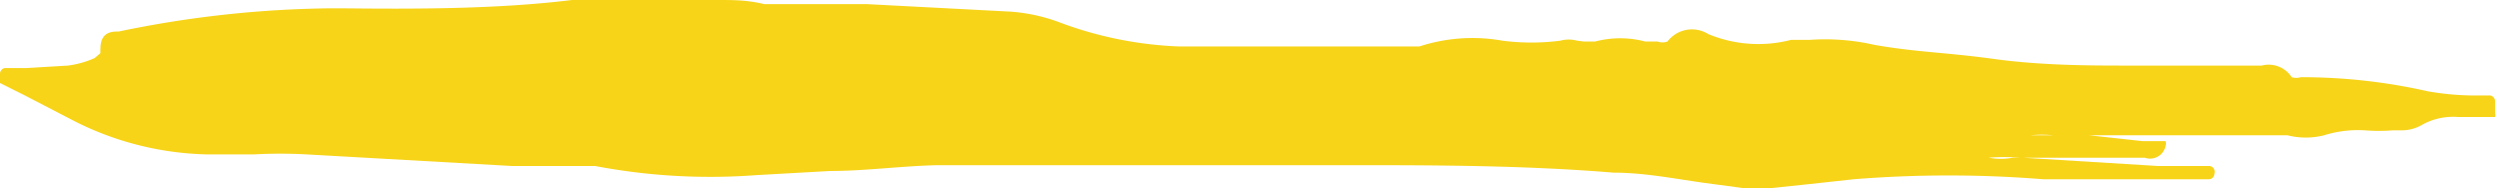 <svg viewBox="0 0 30.12 2.27" xmlns="http://www.w3.org/2000/svg"><path d="m21.78 2.22.55-.06a14.25 14.25 0 0 1 2.29 0h.45.79.75a.07.07 0 0 0 .07-.07.07.07 0 0 0 -.06-.09h-.62l-1.63-.1h-.12a.79.79 0 0 1 -.29 0 2.33 2.33 0 0 1 .37 0h.66.85a.19.19 0 0 0 .25-.14.08.08 0 0 0 0-.06.07.07 0 0 0 0 0h-.28l-.64-.07h-.62-.09a1.36 1.36 0 0 1 .28 0h.06.46.92 1.17.21a.9.9 0 0 0 .44 0 1.37 1.37 0 0 1 .49-.06 2.08 2.08 0 0 0 .34 0h.1a.48.48 0 0 0 .24-.06.77.77 0 0 1 .45-.1h.44a.08.08 0 0 0 0-.05v-.14a.07.07 0 0 0 -.06-.07h-.24a3.37 3.37 0 0 1 -.51-.05 6.89 6.89 0 0 0 -1.53-.17.19.19 0 0 1 -.11 0 .33.33 0 0 0 -.36-.14h-.48c-.38 0-.78 0-1.17 0s-1 0-1.58-.08-.93-.08-1.44-.17a2.66 2.66 0 0 0 -.77-.06h-.23a1.57 1.57 0 0 1 -1-.07.37.37 0 0 0 -.49.09.17.17 0 0 1 -.12 0h-.15a1.18 1.18 0 0 0 -.6 0h-.07-.07l-.08-.01a.38.38 0 0 0 -.2 0 2.72 2.72 0 0 1 -.7 0 2.06 2.06 0 0 0 -1 .07h-.86-1.84-.19a4.59 4.59 0 0 1 -1.47-.3 2.11 2.11 0 0 0 -.57-.12l-1.72-.09h-1.24c-.21-.05-.37-.05-.56-.05h-.76c-.32 0-.65 0-1 0-.89.11-1.89.11-2.78.1h-.11a13.07 13.07 0 0 0 -2.57.28c-.08 0-.22 0-.22.21a.37.37 0 0 0 0 .05l-.07.06a1.17 1.17 0 0 1 -.32.09l-.5.03h-.26a.07.07 0 0 0 -.06.07.07.07 0 0 0 0 .11l.3.15.54.28a3.71 3.71 0 0 0 1.65.43h.57a5.84 5.84 0 0 1 .63 0l2.48.14h.91.09a7.41 7.41 0 0 0 1.94.11l.89-.05c.42 0 .86-.06 1.29-.07h4.95c1 0 2.11 0 3.2.09.36 0 .72.07 1.07.12l.52.07a1.22 1.22 0 0 0 .27 0z" fill="#f7d417"/></svg>